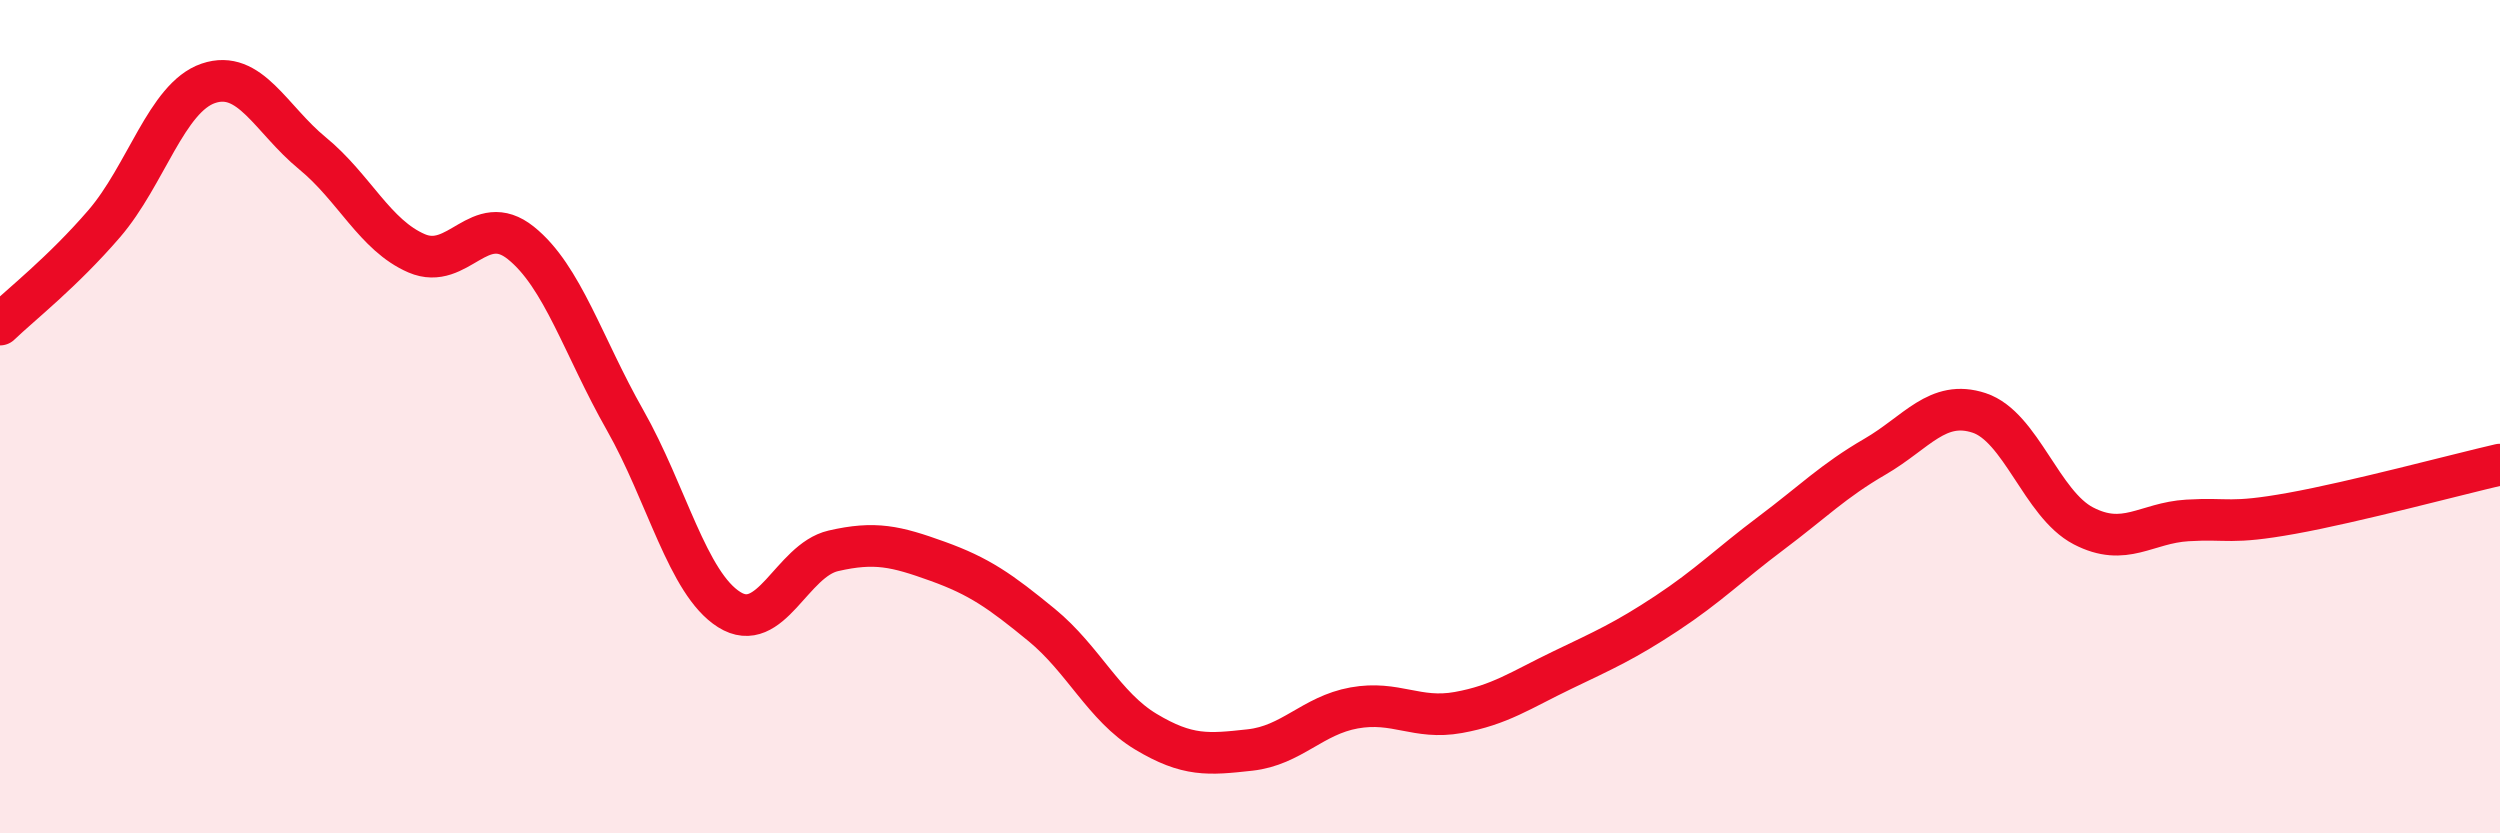 
    <svg width="60" height="20" viewBox="0 0 60 20" xmlns="http://www.w3.org/2000/svg">
      <path
        d="M 0,7.79 C 0.5,7.31 1.5,6.53 2.5,5.37 C 3.5,4.21 4,2.34 5,2 C 6,1.66 6.5,2.86 7.5,3.68 C 8.5,4.5 9,5.65 10,6.08 C 11,6.51 11.5,5.03 12.5,5.83 C 13.5,6.63 14,8.32 15,10.08 C 16,11.84 16.5,14 17.5,14.63 C 18.5,15.26 19,13.45 20,13.22 C 21,12.99 21.5,13.11 22.5,13.47 C 23.5,13.83 24,14.18 25,15 C 26,15.82 26.5,16.96 27.5,17.56 C 28.5,18.16 29,18.11 30,18 C 31,17.89 31.5,17.17 32.5,16.99 C 33.5,16.81 34,17.28 35,17.1 C 36,16.92 36.5,16.56 37.5,16.08 C 38.5,15.6 39,15.38 40,14.72 C 41,14.06 41.5,13.55 42.5,12.8 C 43.5,12.05 44,11.54 45,10.96 C 46,10.38 46.5,9.58 47.5,9.91 C 48.5,10.24 49,12.1 50,12.62 C 51,13.14 51.5,12.55 52.5,12.49 C 53.5,12.43 53.5,12.59 55,12.32 C 56.5,12.05 59,11.38 60,11.15L60 20L0 20Z"
        fill="#EB0A25"
        opacity="0.1"
        stroke-linecap="round"
        stroke-linejoin="round"
      />
      <path
        d="M 0,7.79 C 0.5,7.31 1.5,6.53 2.5,5.37 C 3.5,4.21 4,2.34 5,2 C 6,1.66 6.5,2.86 7.5,3.68 C 8.5,4.5 9,5.65 10,6.08 C 11,6.51 11.5,5.03 12.5,5.83 C 13.5,6.63 14,8.32 15,10.08 C 16,11.84 16.5,14 17.5,14.63 C 18.5,15.26 19,13.45 20,13.22 C 21,12.99 21.5,13.11 22.5,13.47 C 23.5,13.83 24,14.18 25,15 C 26,15.82 26.5,16.96 27.5,17.56 C 28.5,18.16 29,18.11 30,18 C 31,17.89 31.5,17.17 32.5,16.99 C 33.5,16.81 34,17.28 35,17.1 C 36,16.92 36.5,16.56 37.5,16.08 C 38.5,15.6 39,15.38 40,14.72 C 41,14.06 41.5,13.55 42.5,12.8 C 43.5,12.05 44,11.54 45,10.96 C 46,10.38 46.5,9.58 47.5,9.91 C 48.5,10.24 49,12.1 50,12.62 C 51,13.14 51.5,12.55 52.5,12.49 C 53.5,12.43 53.5,12.59 55,12.32 C 56.5,12.05 59,11.38 60,11.15"
        stroke="#EB0A25"
        stroke-width="1"
        fill="none"
        stroke-linecap="round"
        stroke-linejoin="round"
      />
    </svg>
  